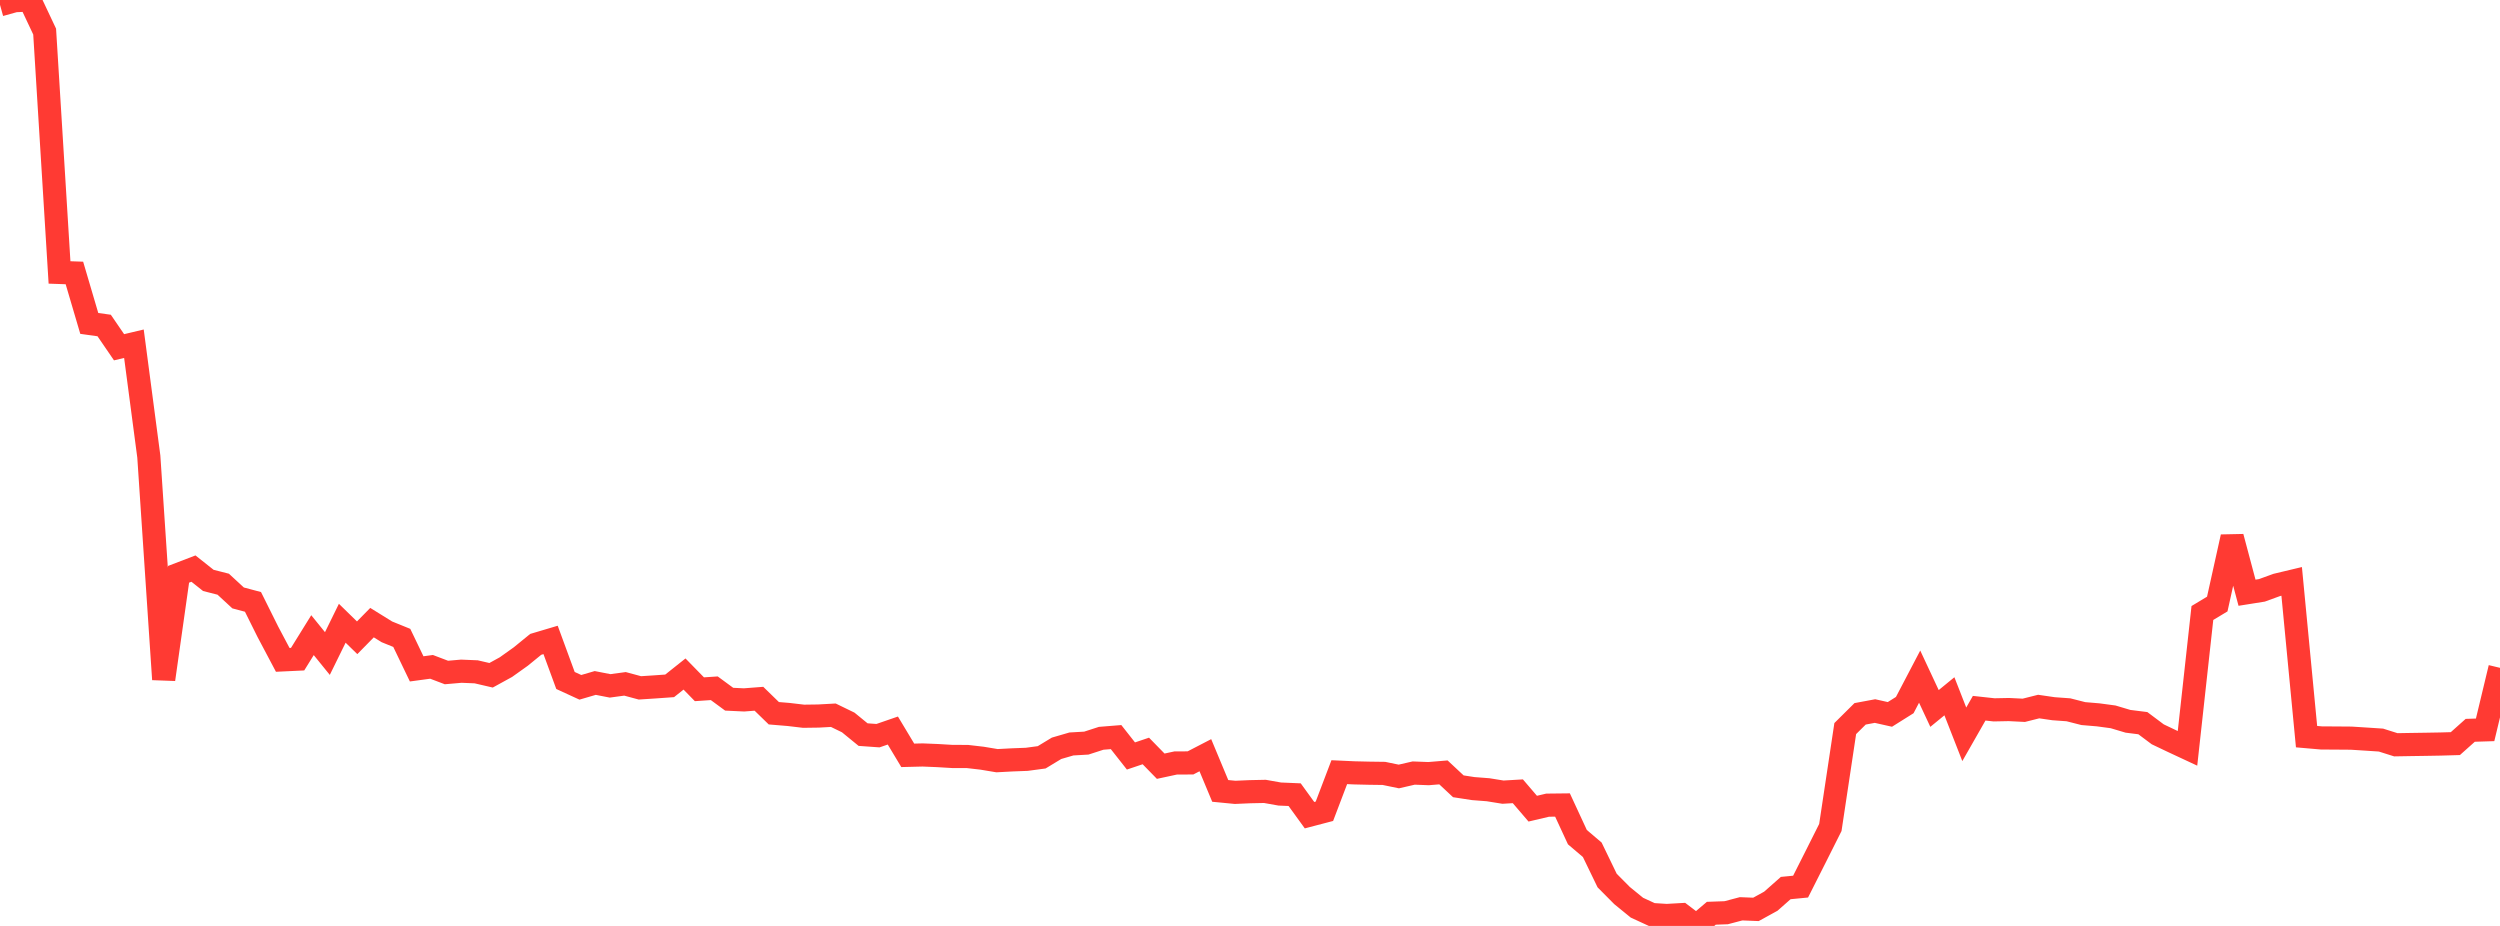 <?xml version="1.0" standalone="no"?>
<!DOCTYPE svg PUBLIC "-//W3C//DTD SVG 1.1//EN" "http://www.w3.org/Graphics/SVG/1.1/DTD/svg11.dtd">

<svg width="135" height="50" viewBox="0 0 135 50" preserveAspectRatio="none" 
  xmlns="http://www.w3.org/2000/svg"
  xmlns:xlink="http://www.w3.org/1999/xlink">


<polyline points="0.0, 0.261 0.804, 0.037 1.607, 0.0 2.411, 1.705 3.214, 14.712 4.018, 14.74 4.821, 17.465 5.625, 17.577 6.429, 18.752 7.232, 18.561 8.036, 24.653 8.839, 36.687 9.643, 31.012 10.446, 30.704 11.25, 31.342 12.054, 31.547 12.857, 32.288 13.661, 32.502 14.464, 34.115 15.268, 35.633 16.071, 35.595 16.875, 34.298 17.679, 35.291 18.482, 33.655 19.286, 34.44 20.089, 33.622 20.893, 34.12 21.696, 34.446 22.5, 36.119 23.304, 36.01 24.107, 36.315 24.911, 36.245 25.714, 36.278 26.518, 36.465 27.321, 36.024 28.125, 35.451 28.929, 34.795 29.732, 34.556 30.536, 36.746 31.339, 37.115 32.143, 36.88 32.946, 37.037 33.75, 36.928 34.554, 37.145 35.357, 37.093 36.161, 37.036 36.964, 36.397 37.768, 37.22 38.571, 37.166 39.375, 37.757 40.179, 37.795 40.982, 37.733 41.786, 38.515 42.589, 38.582 43.393, 38.677 44.196, 38.666 45.0, 38.622 45.804, 39.013 46.607, 39.669 47.411, 39.726 48.214, 39.449 49.018, 40.788 49.821, 40.768 50.625, 40.801 51.429, 40.849 52.232, 40.85 53.036, 40.943 53.839, 41.077 54.643, 41.034 55.446, 41.003 56.25, 40.895 57.054, 40.408 57.857, 40.174 58.661, 40.128 59.464, 39.868 60.268, 39.803 61.071, 40.823 61.875, 40.552 62.679, 41.375 63.482, 41.202 64.286, 41.197 65.089, 40.781 65.893, 42.709 66.696, 42.787 67.5, 42.752 68.304, 42.735 69.107, 42.878 69.911, 42.912 70.714, 44.02 71.518, 43.809 72.321, 41.697 73.125, 41.734 73.929, 41.753 74.732, 41.764 75.536, 41.93 76.339, 41.745 77.143, 41.776 77.946, 41.709 78.75, 42.46 79.554, 42.584 80.357, 42.646 81.161, 42.776 81.964, 42.729 82.768, 43.668 83.571, 43.479 84.375, 43.47 85.179, 45.206 85.982, 45.888 86.786, 47.55 87.589, 48.359 88.393, 49.014 89.196, 49.385 90.0, 49.436 90.804, 49.39 91.607, 50.0 92.411, 49.316 93.214, 49.287 94.018, 49.075 94.821, 49.107 95.625, 48.665 96.429, 47.955 97.232, 47.877 98.036, 46.284 98.839, 44.684 99.643, 39.343 100.446, 38.547 101.25, 38.397 102.054, 38.578 102.857, 38.074 103.661, 36.538 104.464, 38.257 105.268, 37.599 106.071, 39.653 106.875, 38.244 107.679, 38.332 108.482, 38.316 109.286, 38.356 110.089, 38.154 110.893, 38.271 111.696, 38.329 112.5, 38.534 113.304, 38.602 114.107, 38.71 114.911, 38.95 115.714, 39.051 116.518, 39.653 117.321, 40.036 118.125, 40.411 118.929, 33.102 119.732, 32.619 120.536, 28.994 121.339, 32.007 122.143, 31.879 122.946, 31.587 123.75, 31.395 124.554, 39.779 125.357, 39.849 126.161, 39.854 126.964, 39.86 127.768, 39.911 128.571, 39.964 129.375, 40.218 130.179, 40.204 130.982, 40.192 131.786, 40.178 132.589, 40.155 133.393, 39.437 134.196, 39.412 135.0, 36.063" fill="none" stroke="#ff3a33" stroke-width="1.25"/>

</svg>
